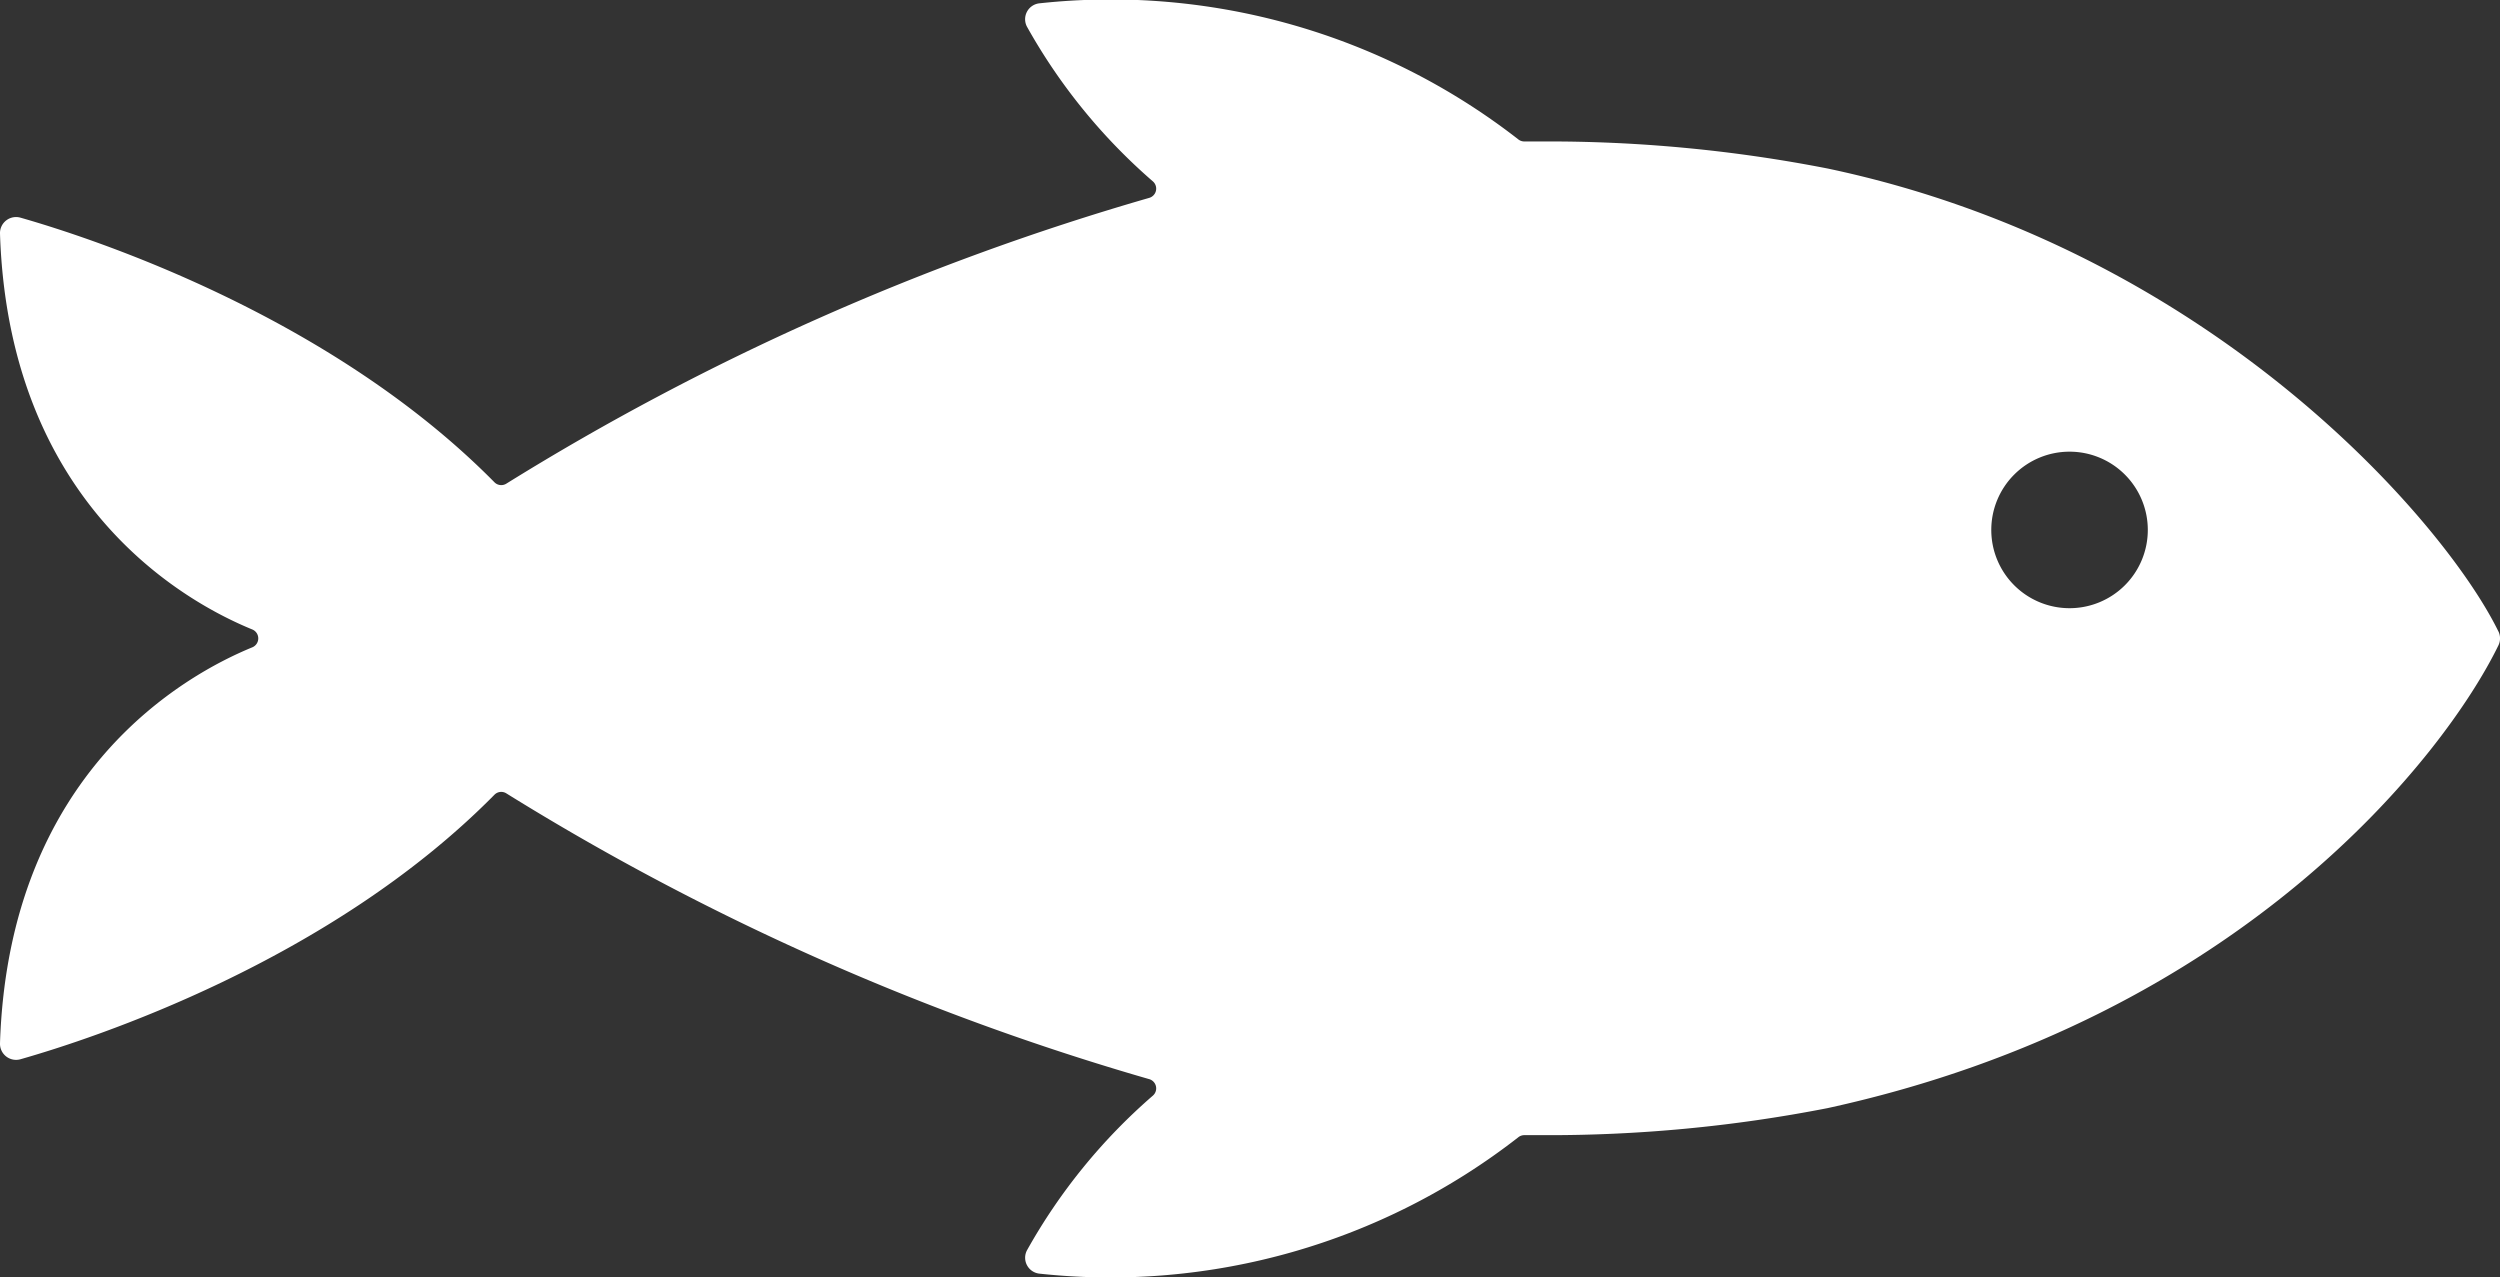 <svg xmlns="http://www.w3.org/2000/svg" xmlns:xlink="http://www.w3.org/1999/xlink" width="56.446" height="28.832" viewBox="0 0 56.446 28.832">
  <rect x="0" y="0" width="56.446" height="28.832" fill="#333333" stroke="none"/>
  <defs>
    <clipPath id="clip-path">
      <rect id="Rectangle_58" data-name="Rectangle 58" width="56.446" height="28.832" fill="#fff"/>
    </clipPath>
  </defs>
  <g id="Groupe_239" data-name="Groupe 239" transform="translate(0 0.004)">
    <g id="Groupe_136" data-name="Groupe 136" transform="translate(0 -0.004)" clip-path="url(#clip-path)">
      <path id="Tracé_217" data-name="Tracé 217" d="M56.41,14.253C55.217,11.806,49.93,5.626,41.261,3.8a32.794,32.794,0,0,0-6.448-.61q-.2,0-.395,0a.217.217,0,0,1-.141-.05A14.977,14.977,0,0,0,23.469.071.361.361,0,0,0,23.188.6a13.023,13.023,0,0,0,2.844,3.493.217.217,0,0,1-.089.372,57.953,57.953,0,0,0-14.514,6.453.216.216,0,0,1-.266-.034C7.444,7.116,2.071,5.37.464,4.911A.363.363,0,0,0,0,5.271c.2,6.125,4.192,8.323,5.7,8.939a.218.218,0,0,1,0,.4C4.192,15.229.2,17.427,0,23.552a.363.363,0,0,0,.463.36c1.607-.458,6.981-2.2,10.7-5.971a.215.215,0,0,1,.266-.034A57.953,57.953,0,0,0,25.943,24.36a.217.217,0,0,1,.089.372,13.023,13.023,0,0,0-2.844,3.493.361.361,0,0,0,.282.528,14.977,14.977,0,0,0,10.808-3.077.216.216,0,0,1,.141-.05q.2,0,.395,0a32.794,32.794,0,0,0,6.448-.61c9.385-2.048,13.956-8,15.148-10.448a.361.361,0,0,0,0-.317m-9.683-.523a1.767,1.767,0,1,1,1.767-1.767,1.767,1.767,0,0,1-1.767,1.767" transform="translate(0 0.004)" fill="#fff"/>
    </g>
  </g>
</svg>
